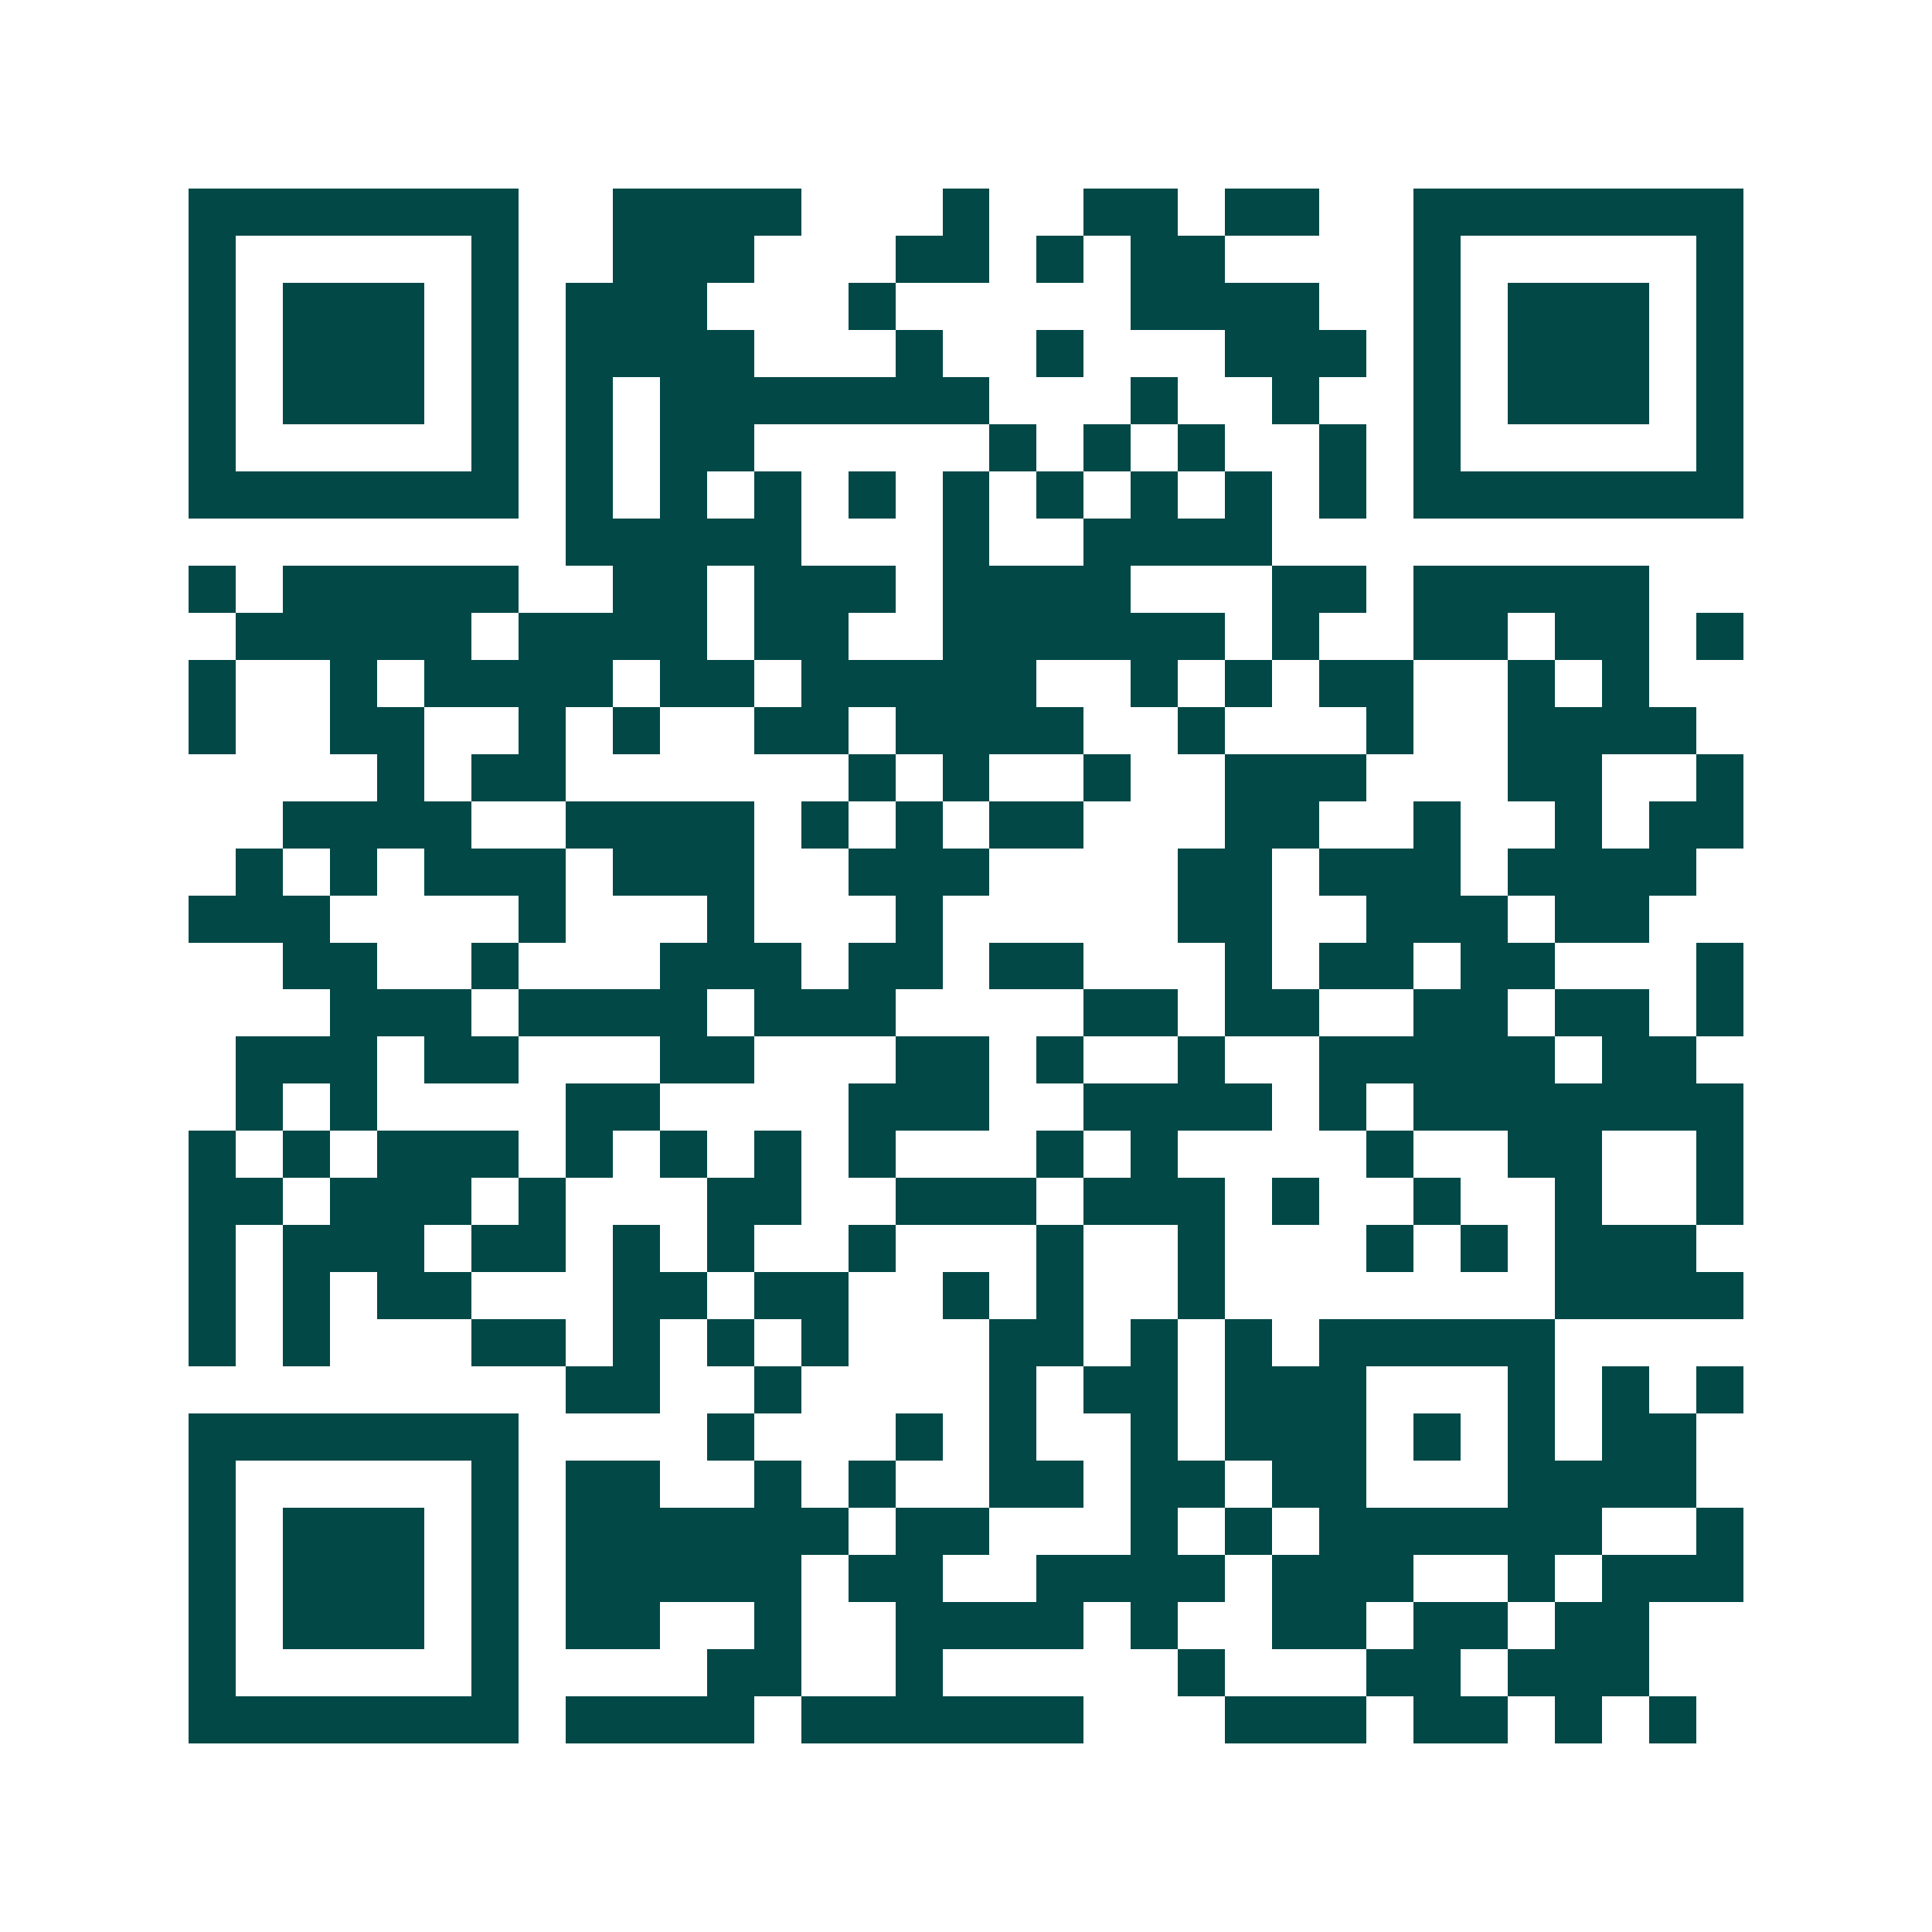 <svg xmlns="http://www.w3.org/2000/svg" width="200" height="200" viewBox="0 0 41 41" shape-rendering="crispEdges"><path fill="#ffffff" d="M0 0h41v41H0z"/><path stroke="#014847" d="M4 4.5h7m2 0h4m3 0h1m2 0h2m1 0h2m2 0h7M4 5.5h1m5 0h1m2 0h3m3 0h2m1 0h1m1 0h2m4 0h1m5 0h1M4 6.5h1m1 0h3m1 0h1m1 0h3m3 0h1m5 0h4m2 0h1m1 0h3m1 0h1M4 7.5h1m1 0h3m1 0h1m1 0h4m3 0h1m2 0h1m3 0h3m1 0h1m1 0h3m1 0h1M4 8.5h1m1 0h3m1 0h1m1 0h1m1 0h7m3 0h1m2 0h1m2 0h1m1 0h3m1 0h1M4 9.5h1m5 0h1m1 0h1m1 0h2m5 0h1m1 0h1m1 0h1m2 0h1m1 0h1m5 0h1M4 10.5h7m1 0h1m1 0h1m1 0h1m1 0h1m1 0h1m1 0h1m1 0h1m1 0h1m1 0h1m1 0h7M12 11.5h5m3 0h1m2 0h4M4 12.5h1m1 0h5m2 0h2m1 0h3m1 0h4m3 0h2m1 0h5M5 13.5h5m1 0h4m1 0h2m2 0h6m1 0h1m2 0h2m1 0h2m1 0h1M4 14.5h1m2 0h1m1 0h4m1 0h2m1 0h5m2 0h1m1 0h1m1 0h2m2 0h1m1 0h1M4 15.5h1m2 0h2m2 0h1m1 0h1m2 0h2m1 0h4m2 0h1m3 0h1m2 0h4M8 16.5h1m1 0h2m6 0h1m1 0h1m2 0h1m2 0h3m3 0h2m2 0h1M6 17.5h4m2 0h4m1 0h1m1 0h1m1 0h2m3 0h2m2 0h1m2 0h1m1 0h2M5 18.5h1m1 0h1m1 0h3m1 0h3m2 0h3m4 0h2m1 0h3m1 0h4M4 19.5h3m4 0h1m3 0h1m3 0h1m5 0h2m2 0h3m1 0h2M6 20.5h2m2 0h1m3 0h3m1 0h2m1 0h2m3 0h1m1 0h2m1 0h2m3 0h1M7 21.5h3m1 0h4m1 0h3m4 0h2m1 0h2m2 0h2m1 0h2m1 0h1M5 22.5h3m1 0h2m3 0h2m3 0h2m1 0h1m2 0h1m2 0h5m1 0h2M5 23.5h1m1 0h1m4 0h2m4 0h3m2 0h4m1 0h1m1 0h7M4 24.5h1m1 0h1m1 0h3m1 0h1m1 0h1m1 0h1m1 0h1m3 0h1m1 0h1m4 0h1m2 0h2m2 0h1M4 25.5h2m1 0h3m1 0h1m3 0h2m2 0h3m1 0h3m1 0h1m2 0h1m2 0h1m2 0h1M4 26.5h1m1 0h3m1 0h2m1 0h1m1 0h1m2 0h1m3 0h1m2 0h1m3 0h1m1 0h1m1 0h3M4 27.5h1m1 0h1m1 0h2m3 0h2m1 0h2m2 0h1m1 0h1m2 0h1m7 0h4M4 28.5h1m1 0h1m3 0h2m1 0h1m1 0h1m1 0h1m3 0h2m1 0h1m1 0h1m1 0h5M12 29.5h2m2 0h1m4 0h1m1 0h2m1 0h3m3 0h1m1 0h1m1 0h1M4 30.5h7m4 0h1m3 0h1m1 0h1m2 0h1m1 0h3m1 0h1m1 0h1m1 0h2M4 31.5h1m5 0h1m1 0h2m2 0h1m1 0h1m2 0h2m1 0h2m1 0h2m3 0h4M4 32.5h1m1 0h3m1 0h1m1 0h6m1 0h2m3 0h1m1 0h1m1 0h6m2 0h1M4 33.5h1m1 0h3m1 0h1m1 0h5m1 0h2m2 0h4m1 0h3m2 0h1m1 0h3M4 34.5h1m1 0h3m1 0h1m1 0h2m2 0h1m2 0h4m1 0h1m2 0h2m1 0h2m1 0h2M4 35.5h1m5 0h1m4 0h2m2 0h1m5 0h1m3 0h2m1 0h3M4 36.5h7m1 0h4m1 0h6m3 0h3m1 0h2m1 0h1m1 0h1"/></svg>
